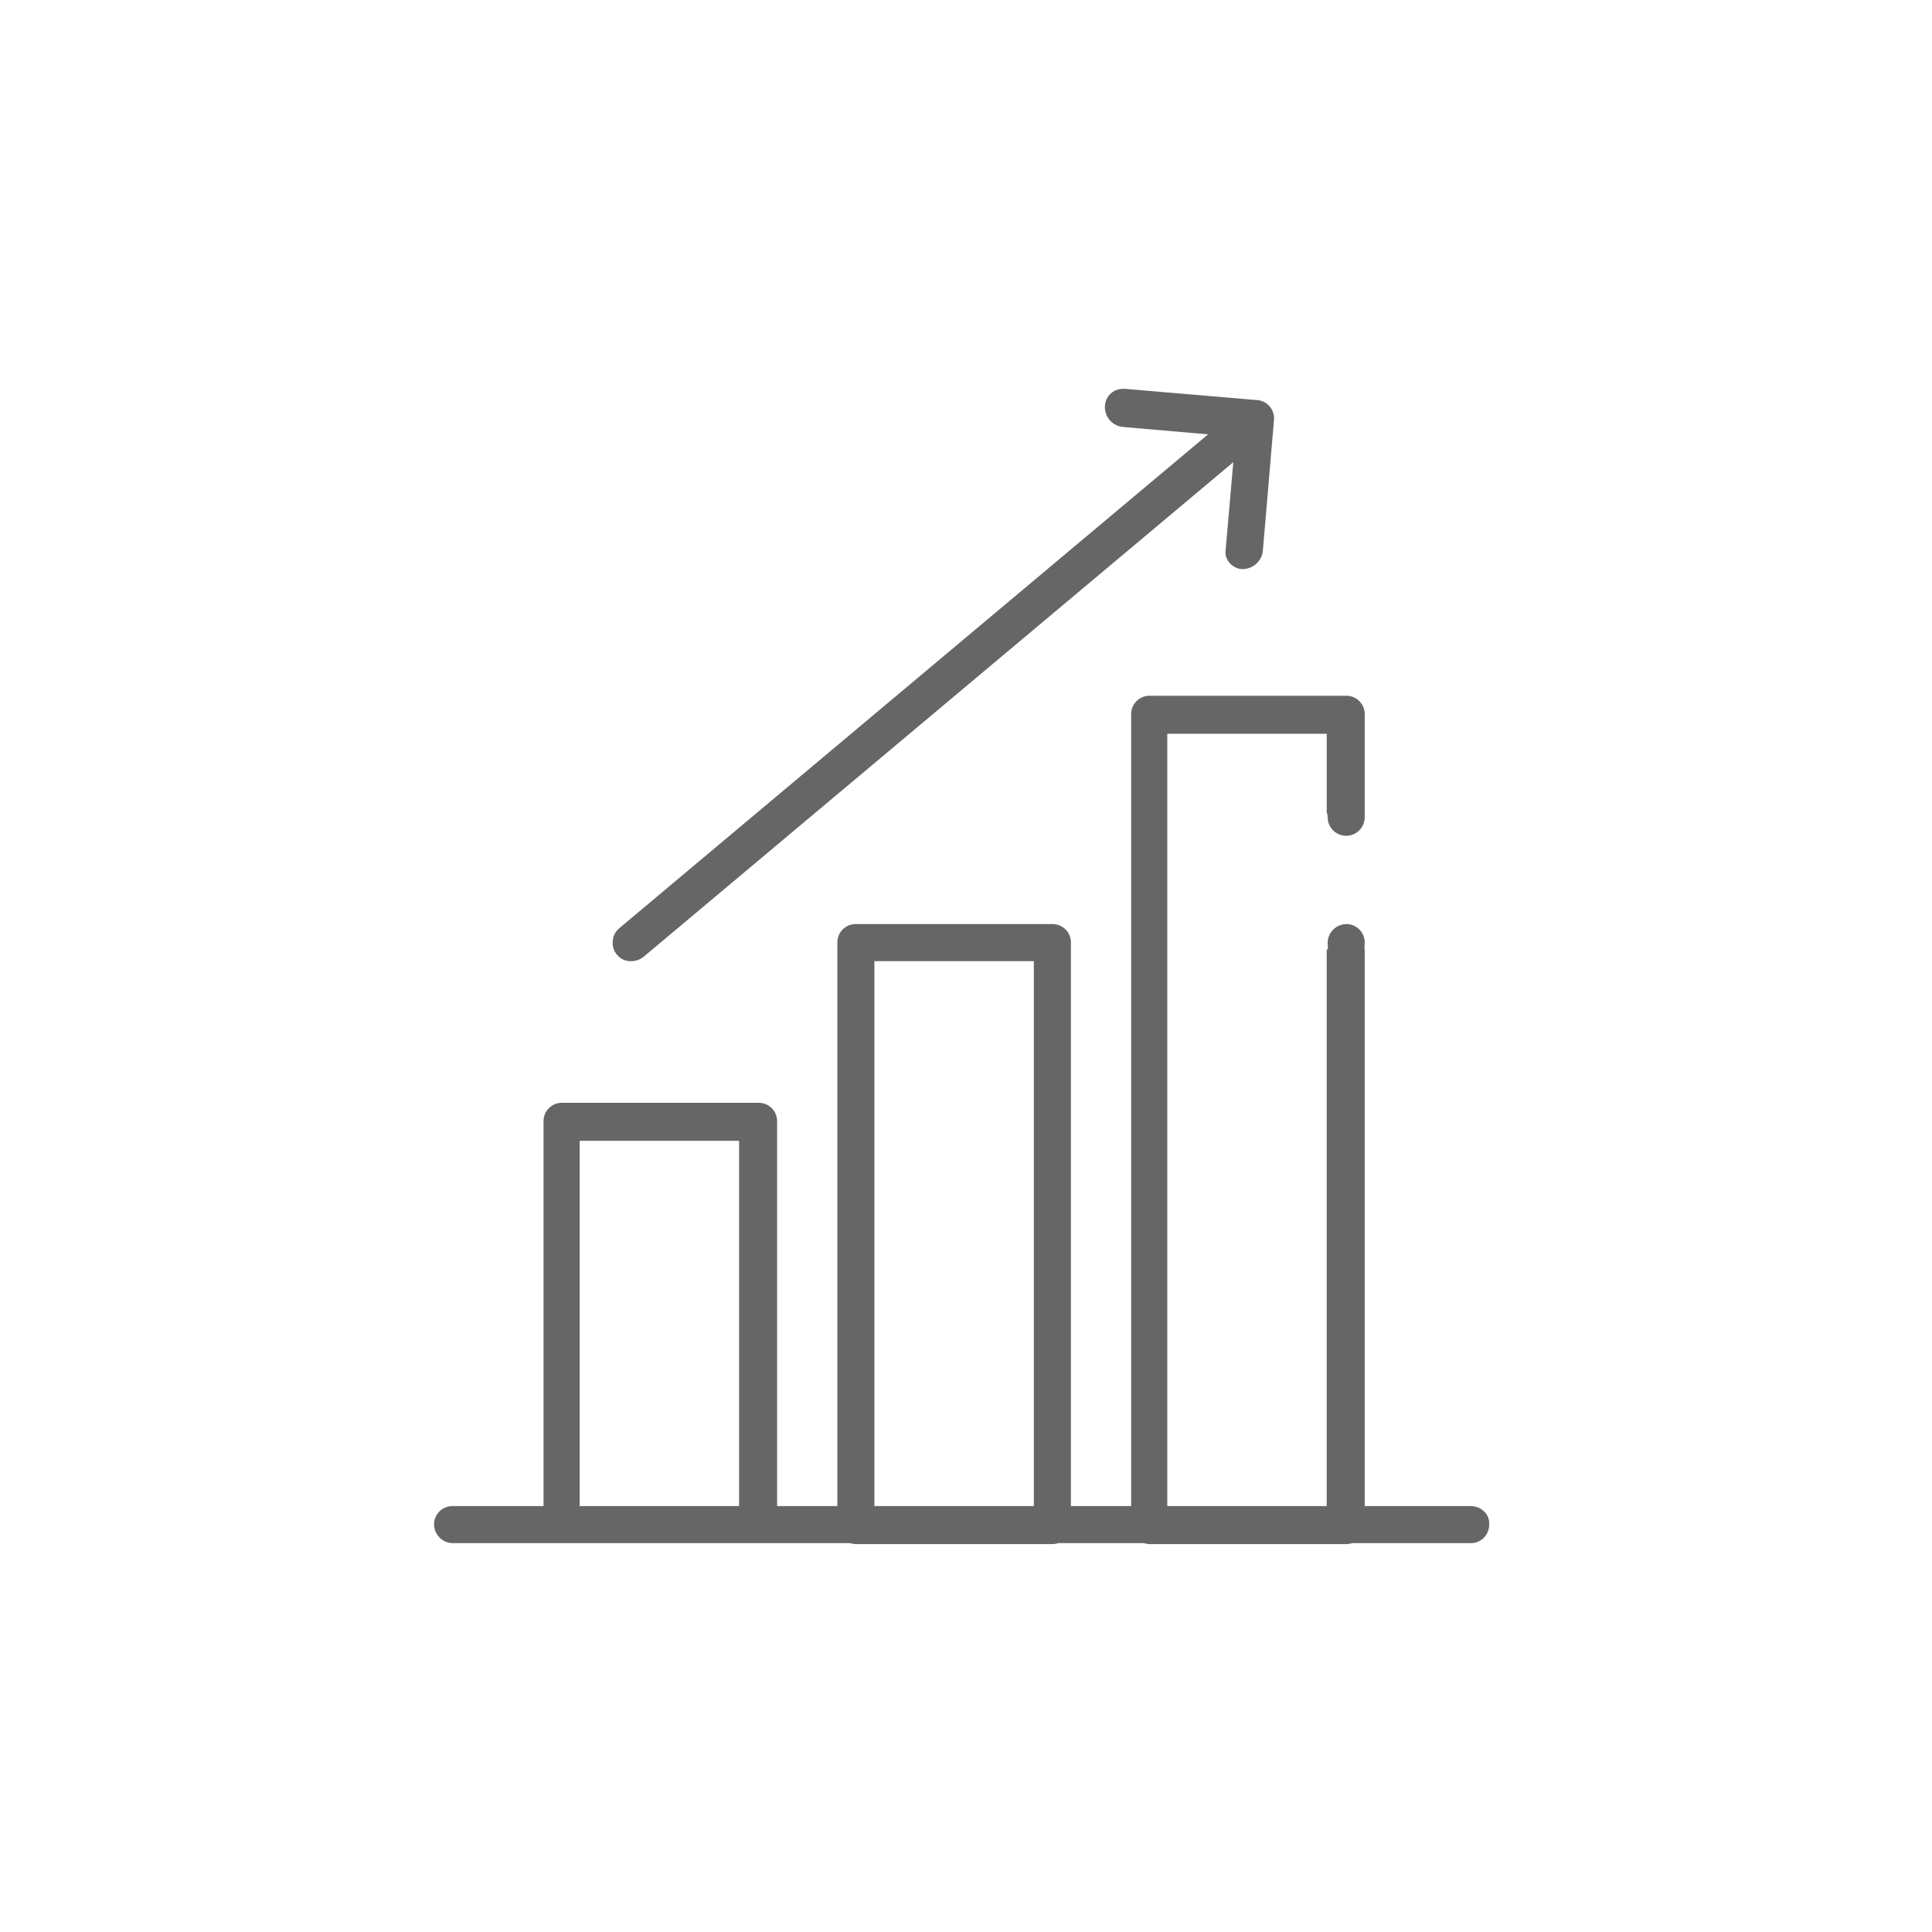 <svg id="diverse" xmlns="http://www.w3.org/2000/svg" viewBox="0 0 500 500"><defs><style>.cls-1{fill:#666;}</style></defs><title>inlingua-icons-chart</title><path id="chart" class="cls-1" d="M385.396,394.57l.004-.106a4.143,4.143,0,0,0-1.145-3.134,4.997,4.997,0,0,0-3.655-1.557H353.188V245.689h-.074l.071-1.704a4.75,4.75,0,0,0-4.794-4.834,4.922,4.922,0,0,0-4.796,4.796l.012.188.057,1.555h-.311V389.773H302.093v-199.875h41.261v20.584h.149l.113,1.377a4.788,4.788,0,0,0,9.551 0l.021-.26V184.86a4.745,4.745,0,0,0-4.797-4.796H297.538a4.745,4.745,0,0,0-4.796,4.796V389.773h-15.592V243.947a4.745,4.745,0,0,0-4.797-4.796h-50.853a4.745,4.745,0,0,0-4.796,4.796V389.773H201.112V290.199a4.745,4.745,0,0,0-4.796-4.796H145.462a4.745,4.745,0,0,0-4.796,4.796v99.574H117.13a4.746,4.746,0,0,0-4.796,4.797,4.922,4.922,0,0,0,4.796,4.796H220.054l.203.059a4.493,4.493,0,0,0,1.244.184h50.853a4.981,4.981,0,0,0,1.339-.187l.197-.056H296.092l.203.059a4.49,4.49,0,0,0,1.243.184H348.392a4.951,4.951,0,0,0,1.34-.188l.198-.055h30.67A4.745,4.745,0,0,0,385.396,394.57Zm-194.118-4.797H150.017V295.237h41.261Zm76.28,0H226.296V248.743h41.261ZM158.586,243.462a4.796,4.796,0,0,1,1.696-3.253l152.367-127.799-22.177-1.927a5.161,5.161,0,0,1-4.514-5.429,4.637,4.637,0,0,1,4.8-4.418h.421l34.081,2.9.127.005a4.78,4.78,0,0,1,3.238,1.68,4.722,4.722,0,0,1,1.079,3.473l-2.896,34.06a5.34,5.34,0,0,1-5.431,4.528,4.675,4.675,0,0,1-3.296-1.769,4.035,4.035,0,0,1-.887-3.143l1.979-22.756L166.562,247.619a5.043,5.043,0,0,1-3.18,1.125,4.575,4.575,0,0,1-3.682-1.629,4.709,4.709,0,0,1-1.129-3.439Z"/></svg>